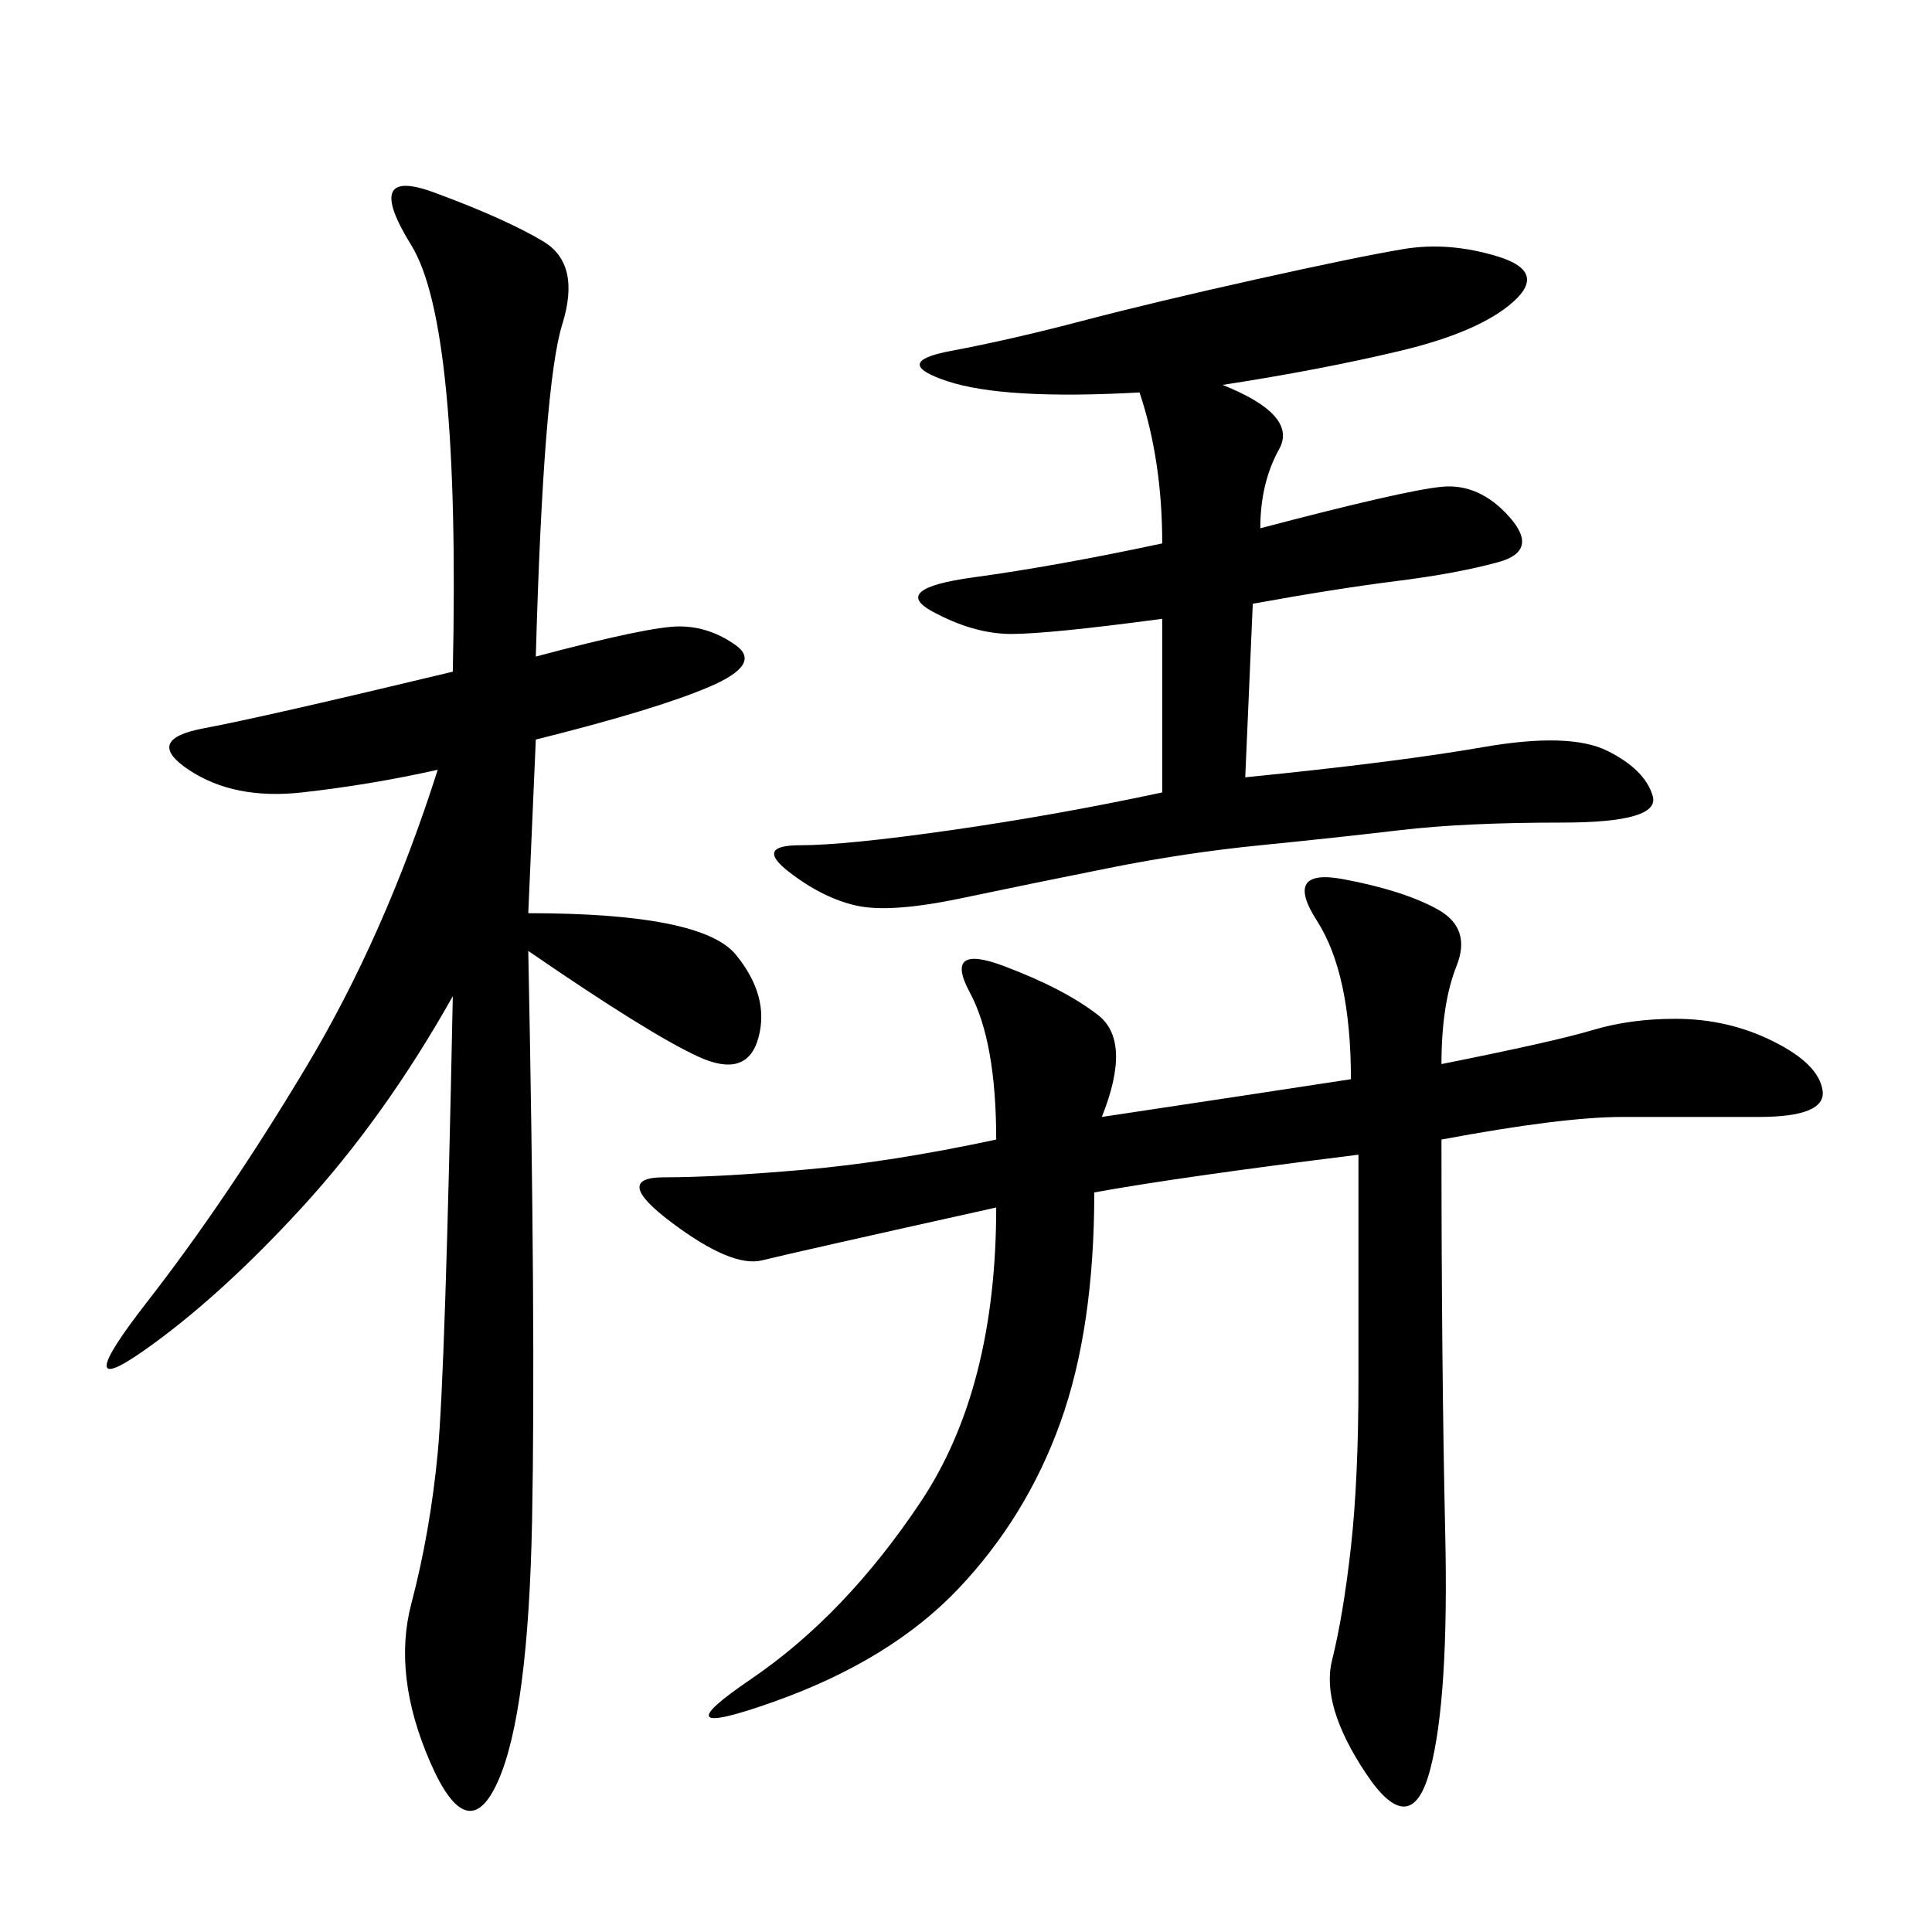 <svg xmlns="http://www.w3.org/2000/svg" xmlns:xlink="http://www.w3.org/1999/xlink" width="300" height="300"><path d="M83.20 101.95Q100.78 97.27 105.47 97.27L105.47 97.27Q110.16 97.27 114.26 100.20Q118.36 103.13 110.16 106.64Q101.95 110.16 83.20 114.84L83.20 114.84L82.03 141.80Q108.98 141.80 114.26 148.24Q119.53 154.69 117.77 161.13Q116.02 167.58 108.40 164.06Q100.78 160.55 82.03 147.66L82.03 147.66Q83.20 206.25 82.62 236.13Q82.03 266.02 77.34 276.56Q72.66 287.11 66.80 273.63Q60.94 260.16 63.87 249.02Q66.80 237.89 67.97 225.59Q69.14 213.28 70.31 154.69L70.31 154.69Q59.77 173.44 46.88 187.50Q33.98 201.56 22.27 209.77Q10.55 217.97 22.85 202.15Q35.16 186.33 47.46 165.82Q59.77 145.31 67.97 119.53L67.97 119.53Q57.42 121.88 46.88 123.05Q36.33 124.22 29.30 119.53Q22.27 114.84 31.64 113.09Q41.02 111.33 70.31 104.30L70.31 104.30Q71.48 50.39 63.87 38.09Q56.25 25.78 67.38 29.88Q78.52 33.98 84.38 37.50Q90.23 41.02 87.30 50.39Q84.38 59.77 83.20 101.95L83.20 101.95ZM223.83 165.23Q241.41 161.72 247.27 159.96Q253.13 158.20 260.16 158.20L260.16 158.20Q268.36 158.20 275.39 161.72Q282.42 165.23 283.01 169.34Q283.59 173.44 273.05 173.44L273.05 173.44L251.95 173.44Q242.58 173.44 223.83 176.95L223.83 176.95Q223.83 212.11 224.41 237.89Q225 263.67 222.07 274.80Q219.14 285.94 212.11 275.39Q205.08 264.84 206.84 257.81Q208.59 250.78 209.77 240.23Q210.94 229.69 210.94 214.45L210.94 214.45L210.94 179.30Q182.81 182.81 169.92 185.16L169.92 185.16Q169.92 206.25 164.65 220.90Q159.38 235.55 148.83 246.68Q138.28 257.81 120.12 264.26Q101.95 270.70 116.60 260.74Q131.25 250.78 142.97 233.20Q154.69 215.63 154.69 187.50L154.69 187.50Q123.05 194.53 118.36 195.70Q113.67 196.88 104.30 189.84Q94.92 182.81 103.13 182.81L103.13 182.81Q111.33 182.81 124.80 181.64Q138.28 180.47 154.69 176.95L154.69 176.95Q154.69 161.72 150.59 154.10Q146.48 146.48 155.86 150Q165.23 153.52 170.51 157.62Q175.78 161.72 171.09 173.44L171.09 173.44Q194.53 169.92 209.77 167.58L209.77 167.58Q209.77 151.17 204.49 142.97Q199.22 134.77 208.59 136.52Q217.97 138.28 223.24 141.21Q228.52 144.14 226.17 150Q223.83 155.86 223.83 165.23L223.83 165.23ZM189.84 59.77Q201.56 64.45 198.63 69.73Q195.70 75 195.70 82.03L195.70 82.03Q217.97 76.17 223.83 75.59Q229.69 75 234.38 80.27Q239.06 85.55 232.62 87.30Q226.17 89.06 216.80 90.23Q207.42 91.41 194.53 93.75L194.53 93.75L193.36 120.70Q216.80 118.36 230.27 116.02Q243.75 113.67 249.61 116.60Q255.47 119.53 256.64 123.63Q257.81 127.73 242.58 127.73L242.58 127.73Q227.34 127.73 217.38 128.91Q207.42 130.08 195.70 131.25Q183.98 132.42 172.27 134.77Q160.55 137.11 149.41 139.45Q138.28 141.80 133.01 140.63Q127.73 139.45 122.46 135.35Q117.19 131.25 124.22 131.25L124.22 131.25Q131.25 131.25 147.66 128.91Q164.06 126.56 180.47 123.05L180.47 123.05L180.47 96.09Q162.89 98.44 157.03 98.44L157.03 98.44Q151.17 98.44 144.73 94.92Q138.28 91.41 151.17 89.65Q164.06 87.89 180.47 84.38L180.47 84.38Q180.47 71.48 176.95 60.94L176.95 60.94Q155.86 62.11 147.07 59.18Q138.28 56.25 147.66 54.49Q157.03 52.73 168.16 49.80Q179.30 46.88 195.12 43.36Q210.94 39.84 217.97 38.67Q225 37.50 232.62 39.84Q240.23 42.19 234.96 46.88Q229.69 51.56 217.38 54.49Q205.08 57.42 189.84 59.77L189.84 59.77Z"/></svg>
